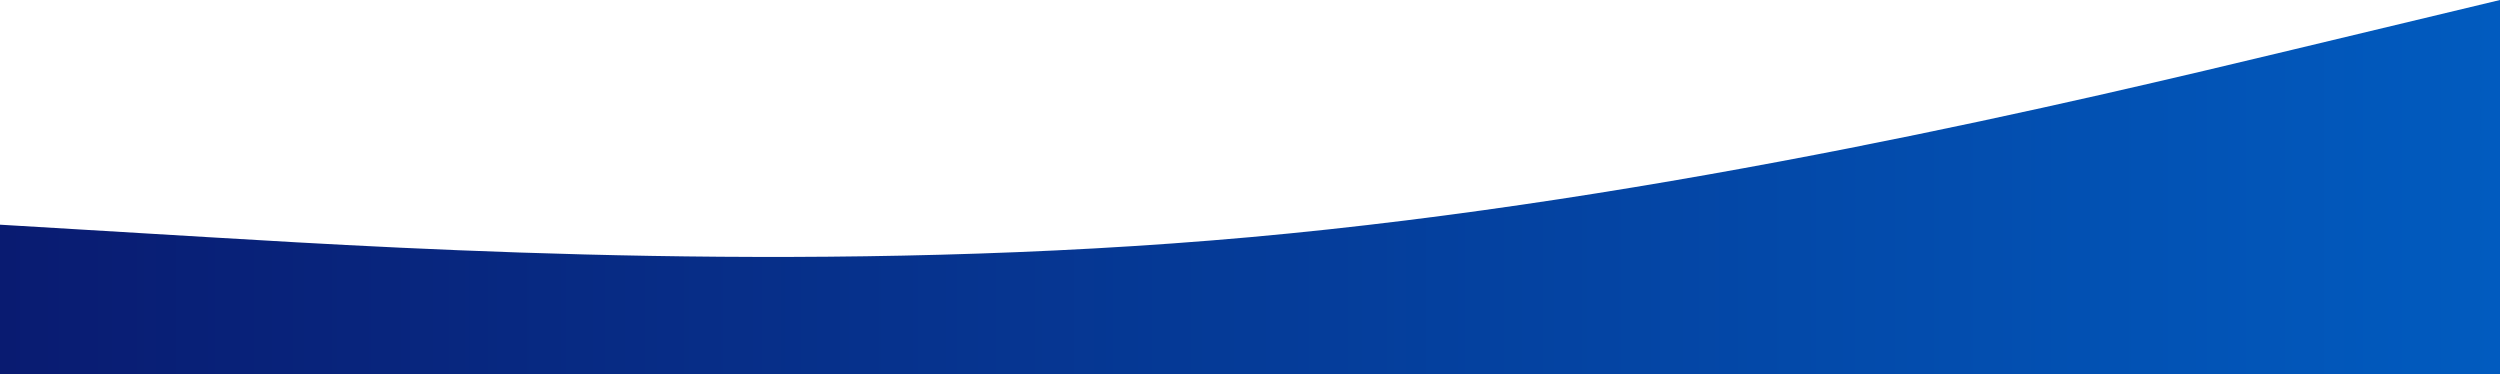 <?xml version="1.0" encoding="UTF-8"?>
<svg xmlns="http://www.w3.org/2000/svg" width="1442" height="216" viewBox="0 0 1442 216" fill="none">
  <path fill-rule="evenodd" clip-rule="evenodd" d="M0 129.6L120.167 136.8C240.333 144 480.667 158.4 721 136.8C961.333 115.2 1201.67 57.6 1321.83 28.8L1442 0V216H1321.83C1201.67 216 961.333 216 721 216C480.667 216 240.333 216 120.167 216H0V129.6Z" fill="url(#paint0_linear_309_627)"></path>
  <defs>
    <linearGradient id="paint0_linear_309_627" x1="0" y1="108" x2="1442" y2="108" gradientUnits="userSpaceOnUse">
      <stop stop-color="#091B71"></stop>
      <stop offset="1" stop-color="#015BBF"></stop>
    </linearGradient>
  </defs>
</svg>
